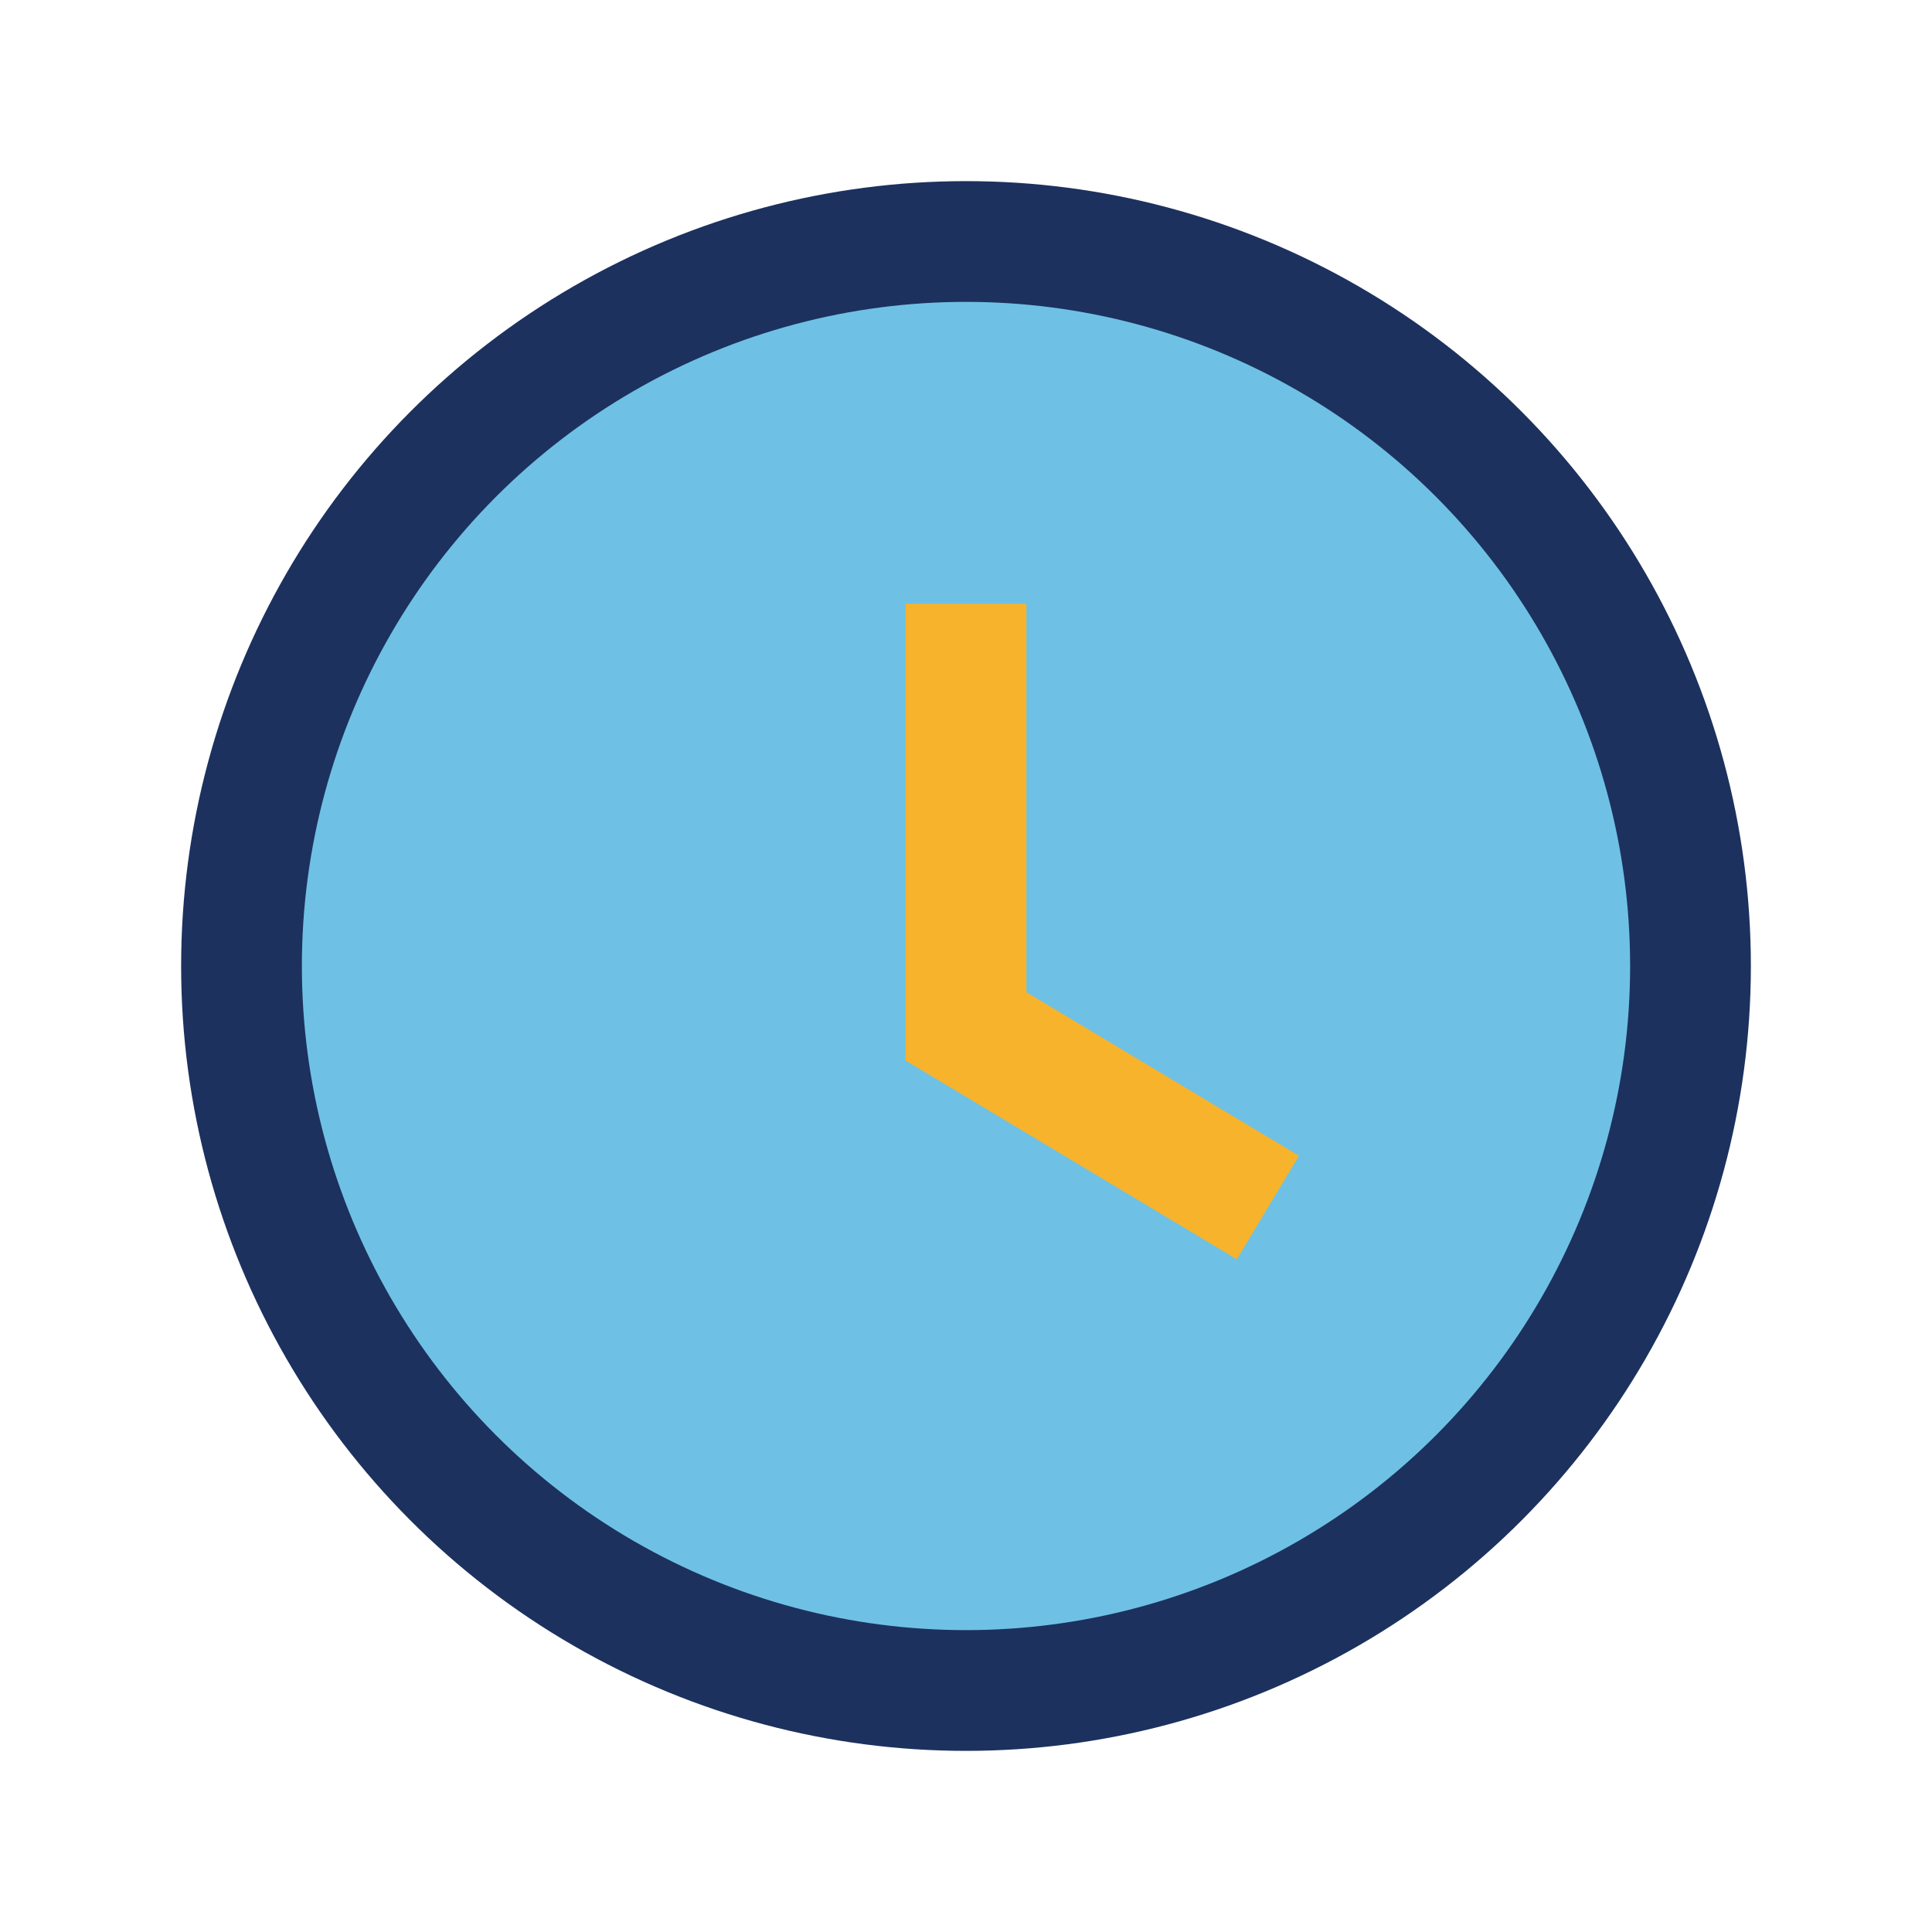 <?xml version="1.0" encoding="UTF-8"?>
<svg xmlns="http://www.w3.org/2000/svg" width="32" height="32" viewBox="0 0 32 32"><circle cx="16" cy="16" r="12" fill="#6EC1E4" stroke="#1C315E" stroke-width="2"/><path d="M16 10v7l5 3" stroke="#F7B32B" stroke-width="2" fill="none"/></svg>